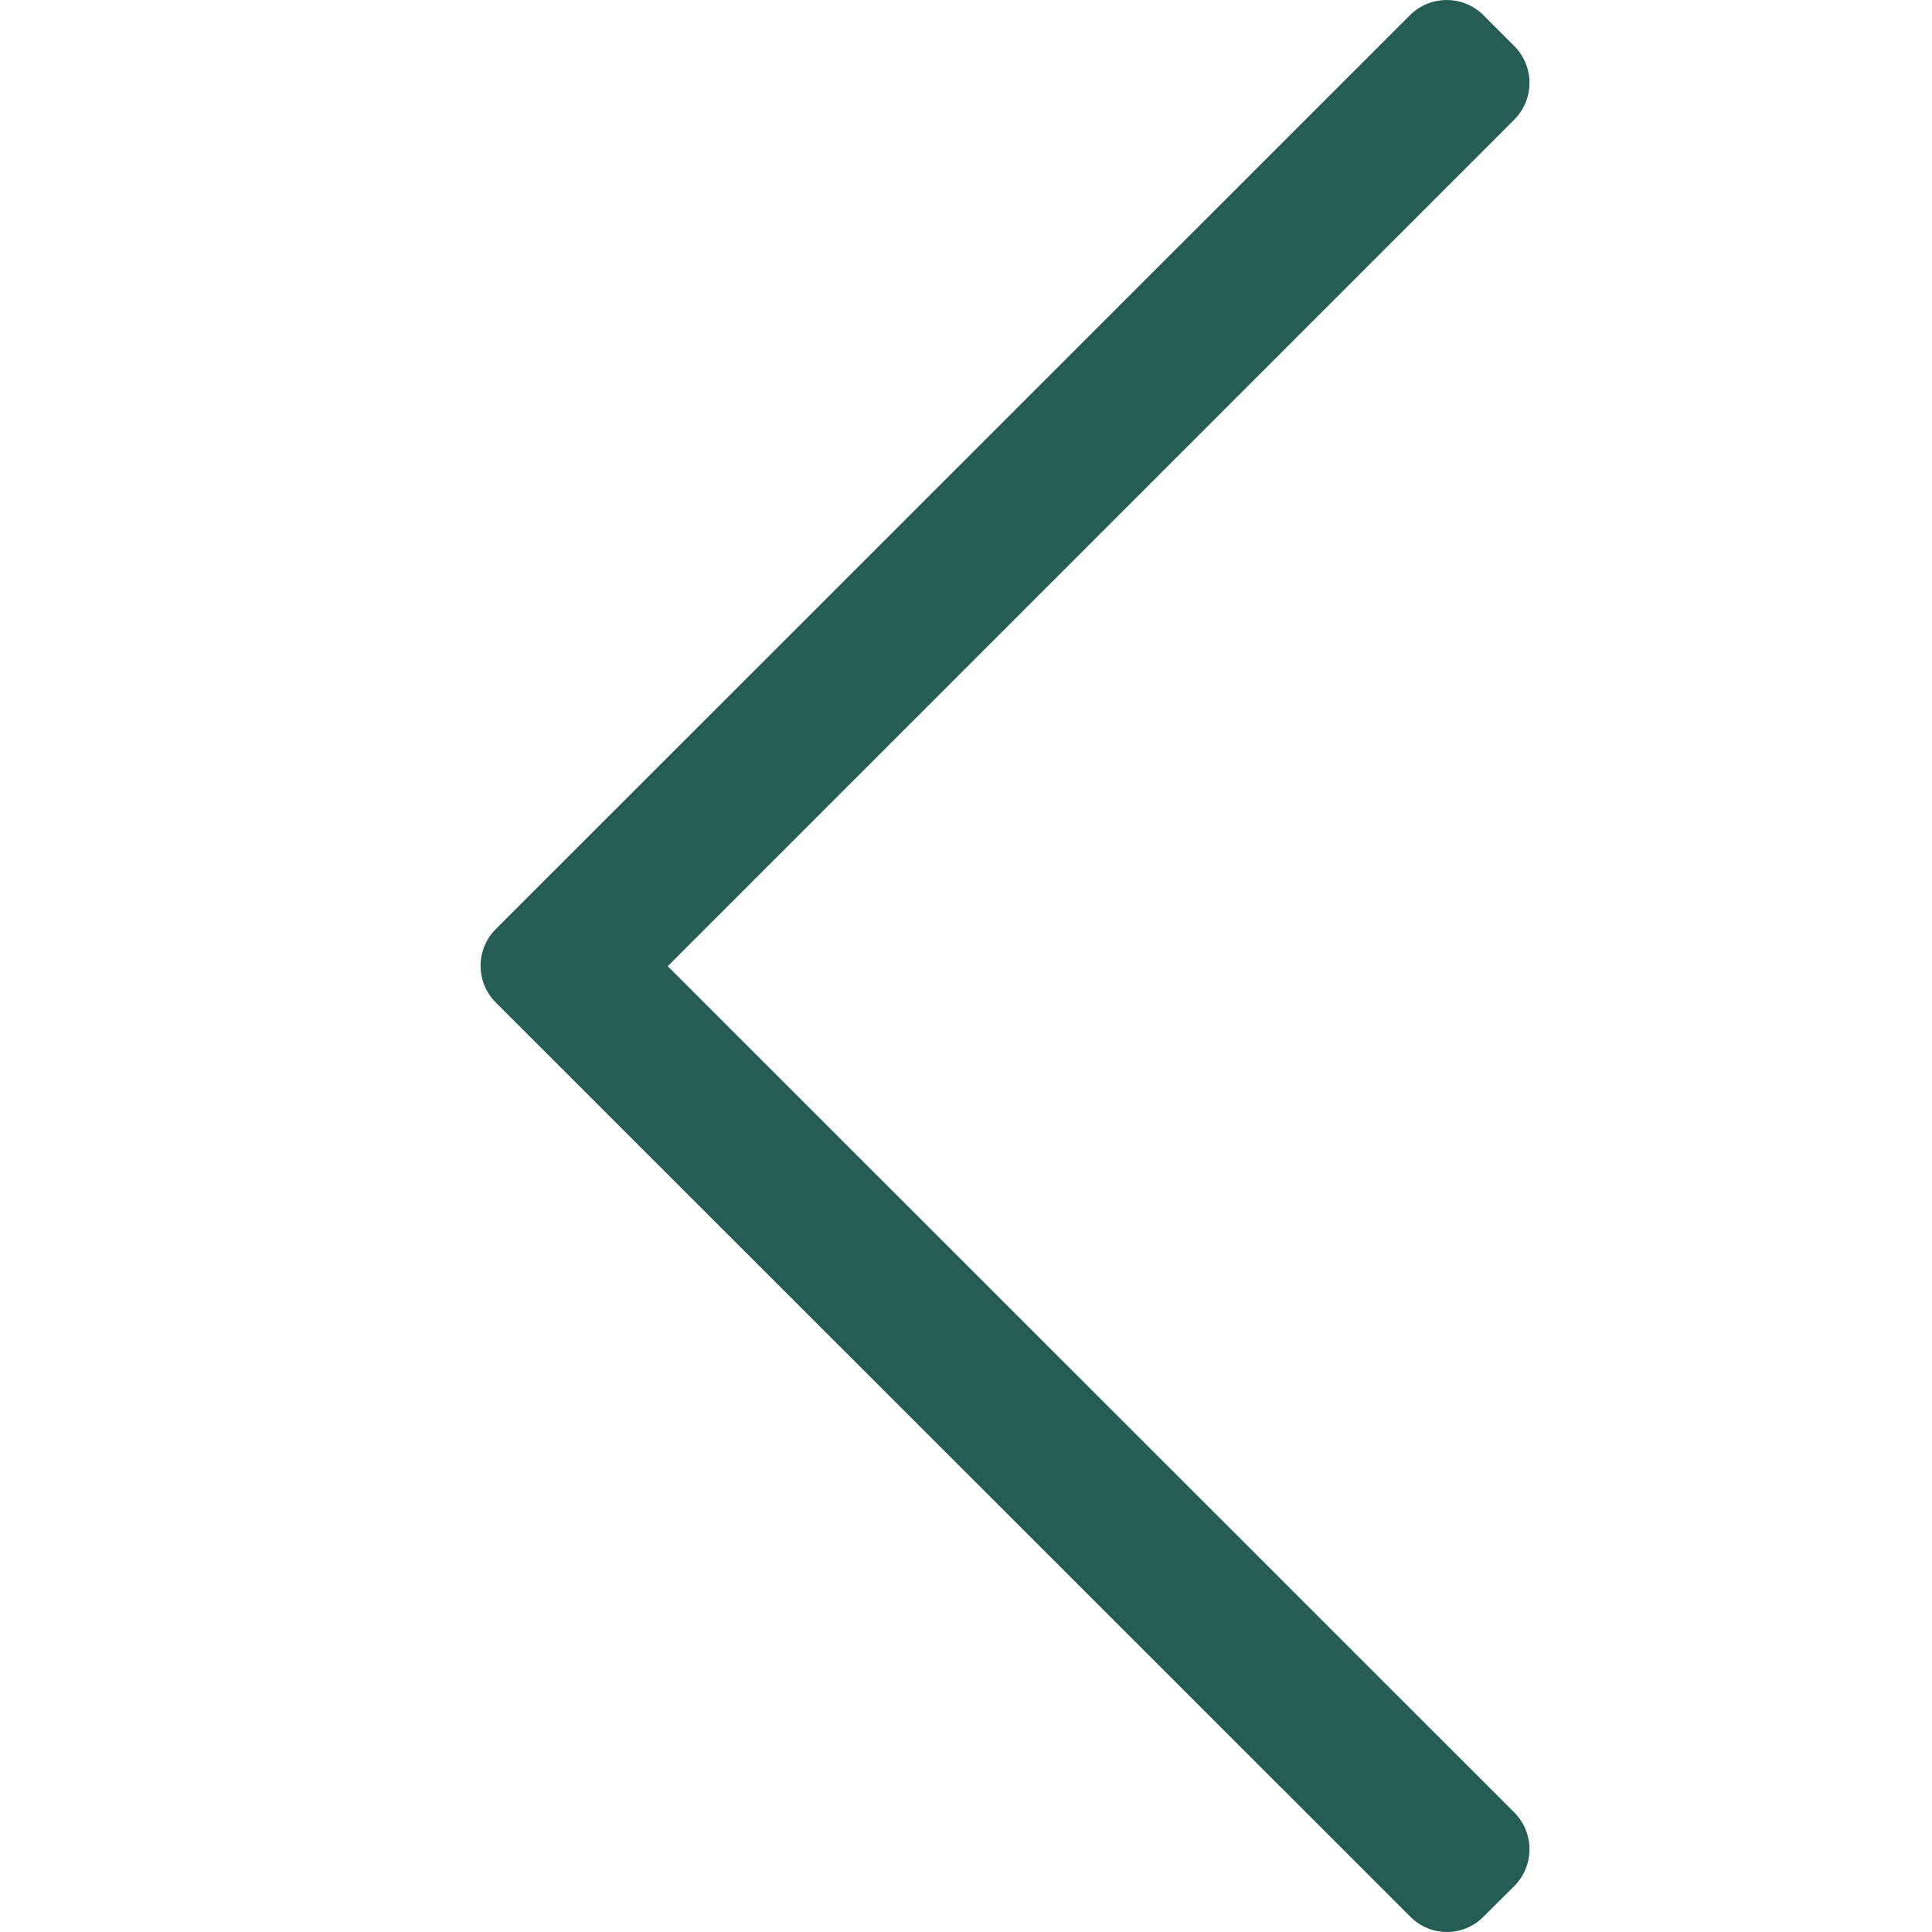 <svg width="18" height="18" viewBox="0 0 18 18" fill="none" xmlns="http://www.w3.org/2000/svg">
<path d="M13.821 17.858L14.108 17.572C14.297 17.382 14.297 17.076 14.108 16.886L6.221 9.002L14.108 1.115C14.297 0.925 14.297 0.618 14.108 0.429L13.821 0.142C13.632 -0.047 13.325 -0.047 13.136 0.142L4.62 8.655C4.43 8.845 4.43 9.152 4.62 9.341L13.136 17.854C13.325 18.048 13.632 18.048 13.821 17.858Z" fill="#255C53"/>
</svg>
